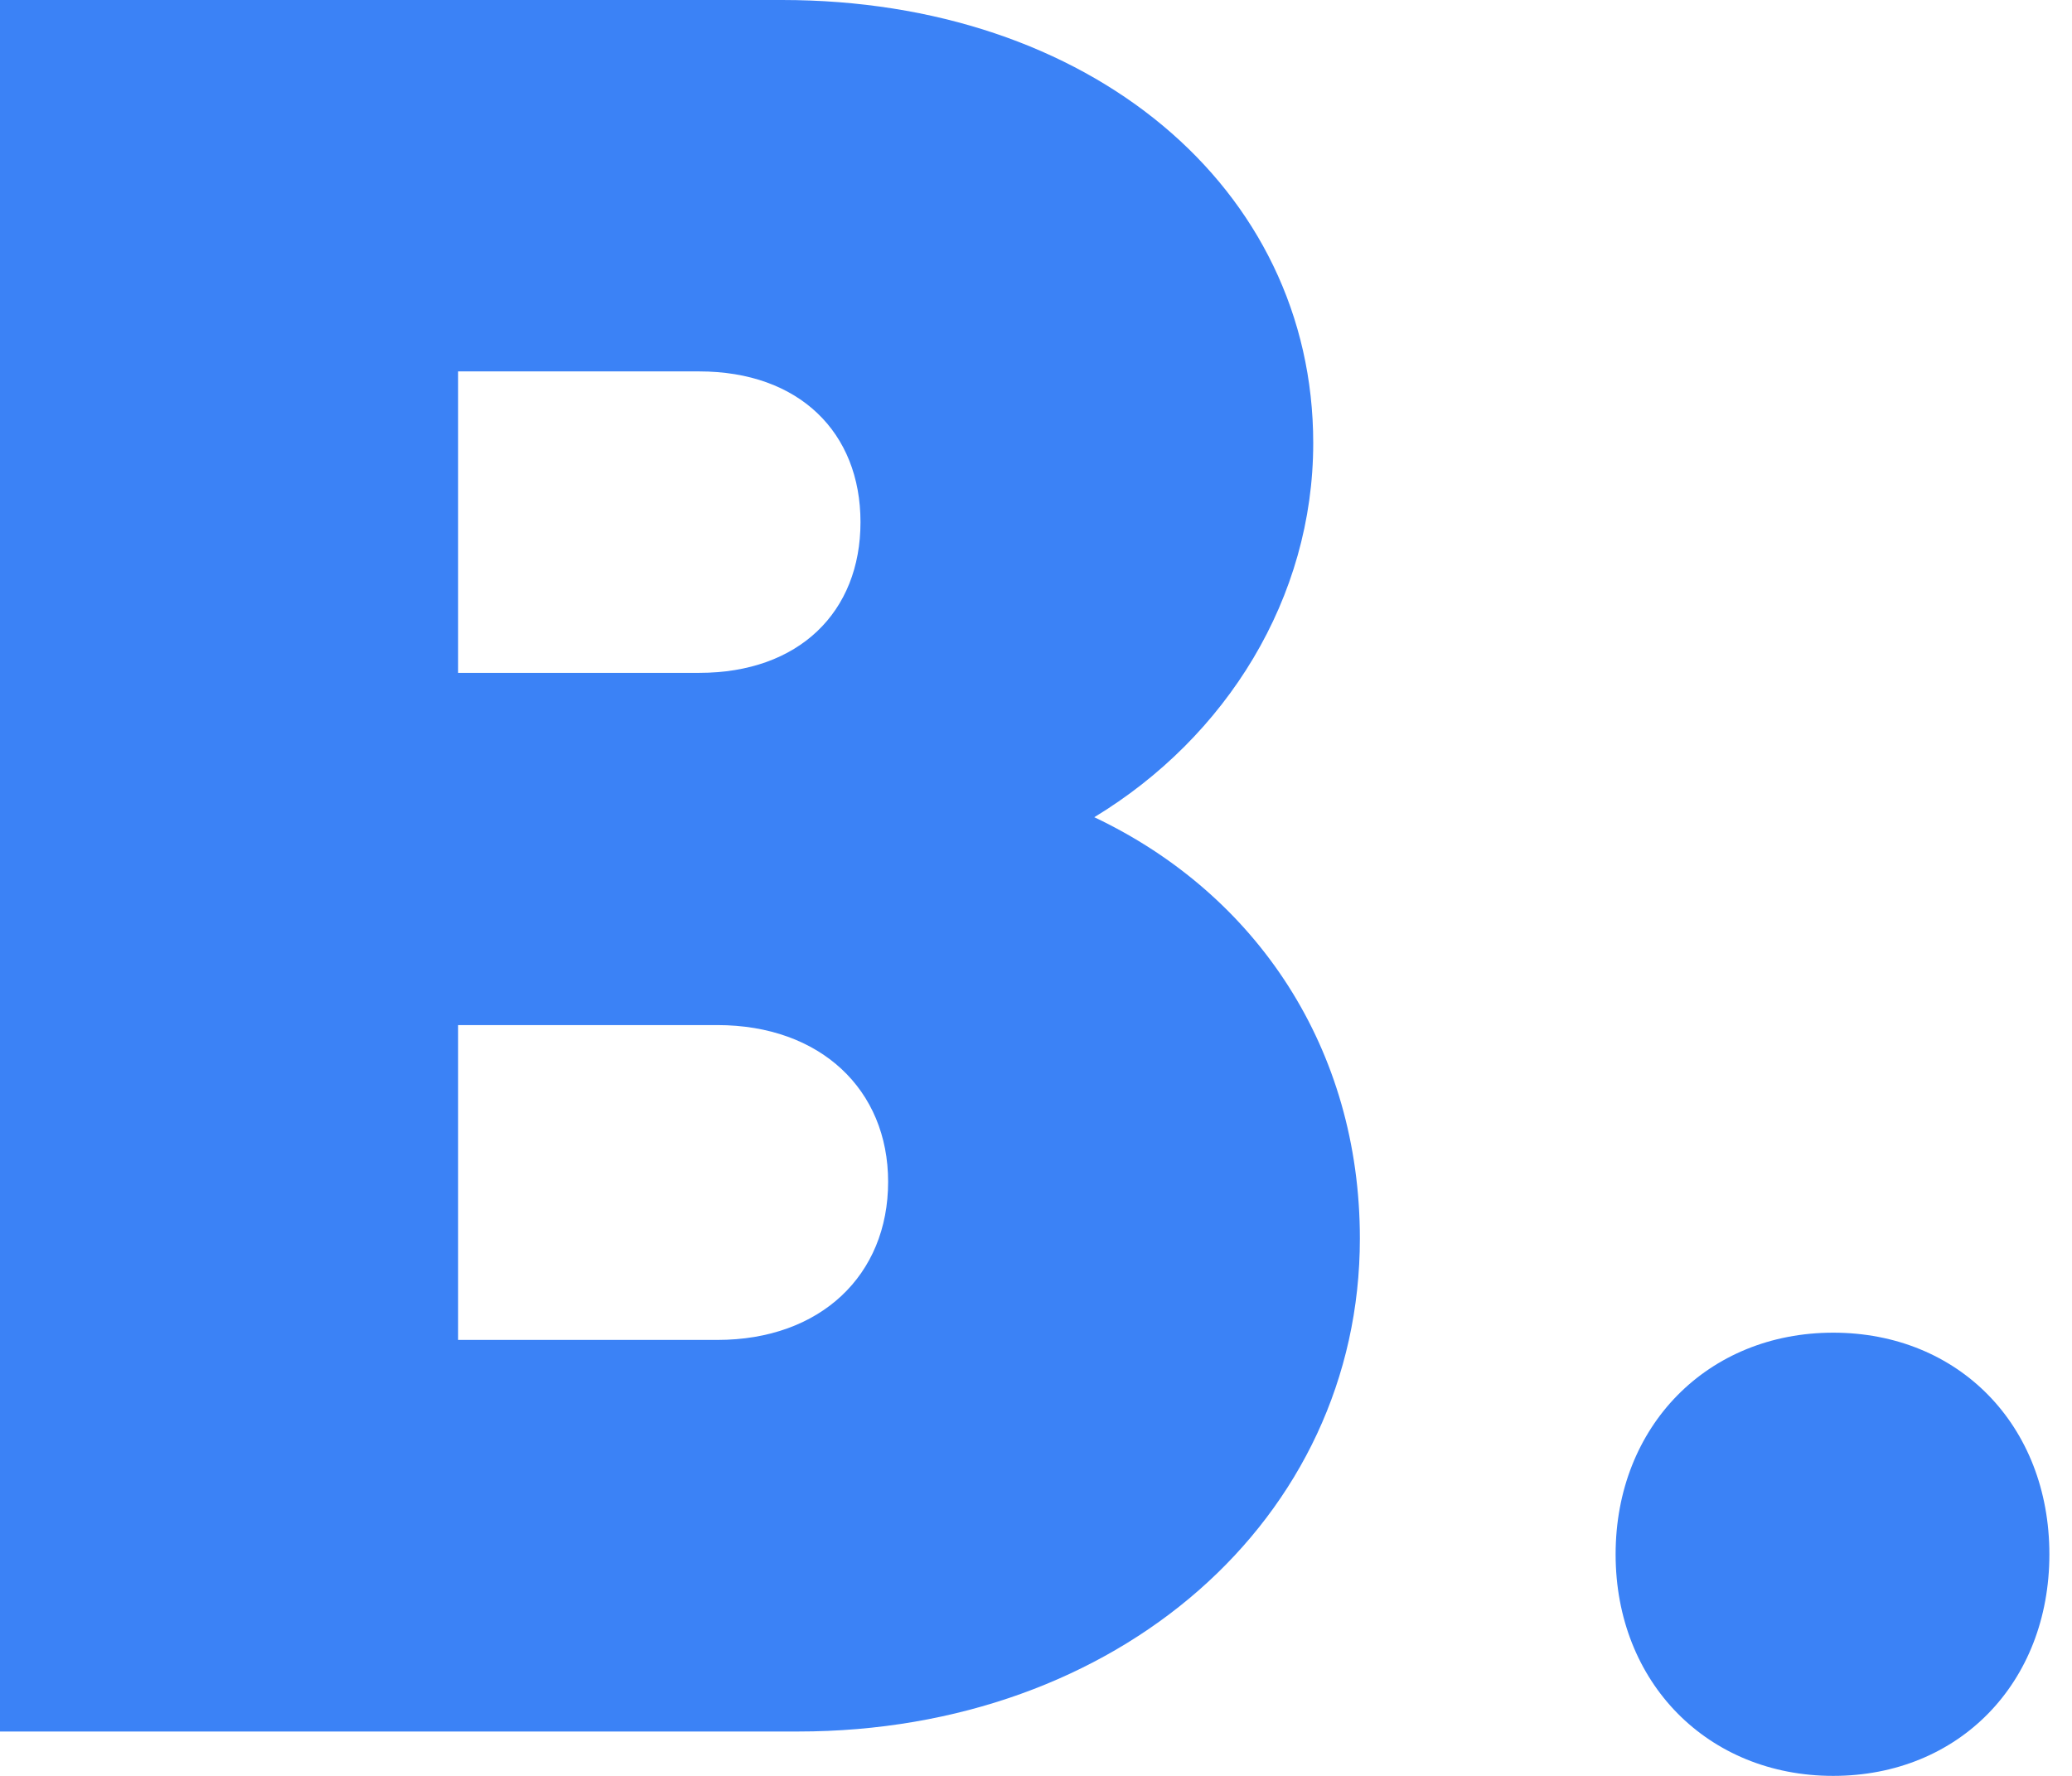 <svg width="84" height="72" viewBox="0 0 84 72" fill="none" xmlns="http://www.w3.org/2000/svg">
<path d="M44.365 33.133C50.98 36.27 55.13 42.55 55.13 50.212C55.13 61.586 45.313 70.201 32.355 70.201H0V0H31.709C44.157 0 53.239 7.595 53.239 17.966C53.239 24.24 49.725 29.884 44.362 33.133H44.365ZM36.005 47.913C36.005 44.183 33.266 41.56 29.079 41.56H18.572V54.325H29.079C33.266 54.325 36.005 51.699 36.005 47.913ZM34.885 21.169C34.885 17.526 32.391 15.058 28.347 15.058H18.572V27.28H28.347C32.391 27.28 34.885 24.813 34.885 21.169Z" fill="#3B82F6"/>
<path d="M83.083 63.017C83.083 68.244 79.403 72 74.318 72C69.234 72 65.498 68.217 65.498 63.017C65.498 57.817 69.231 54.031 74.318 54.031C79.406 54.031 83.083 57.787 83.083 63.017Z" fill="#3B82F6"/>
</svg>
